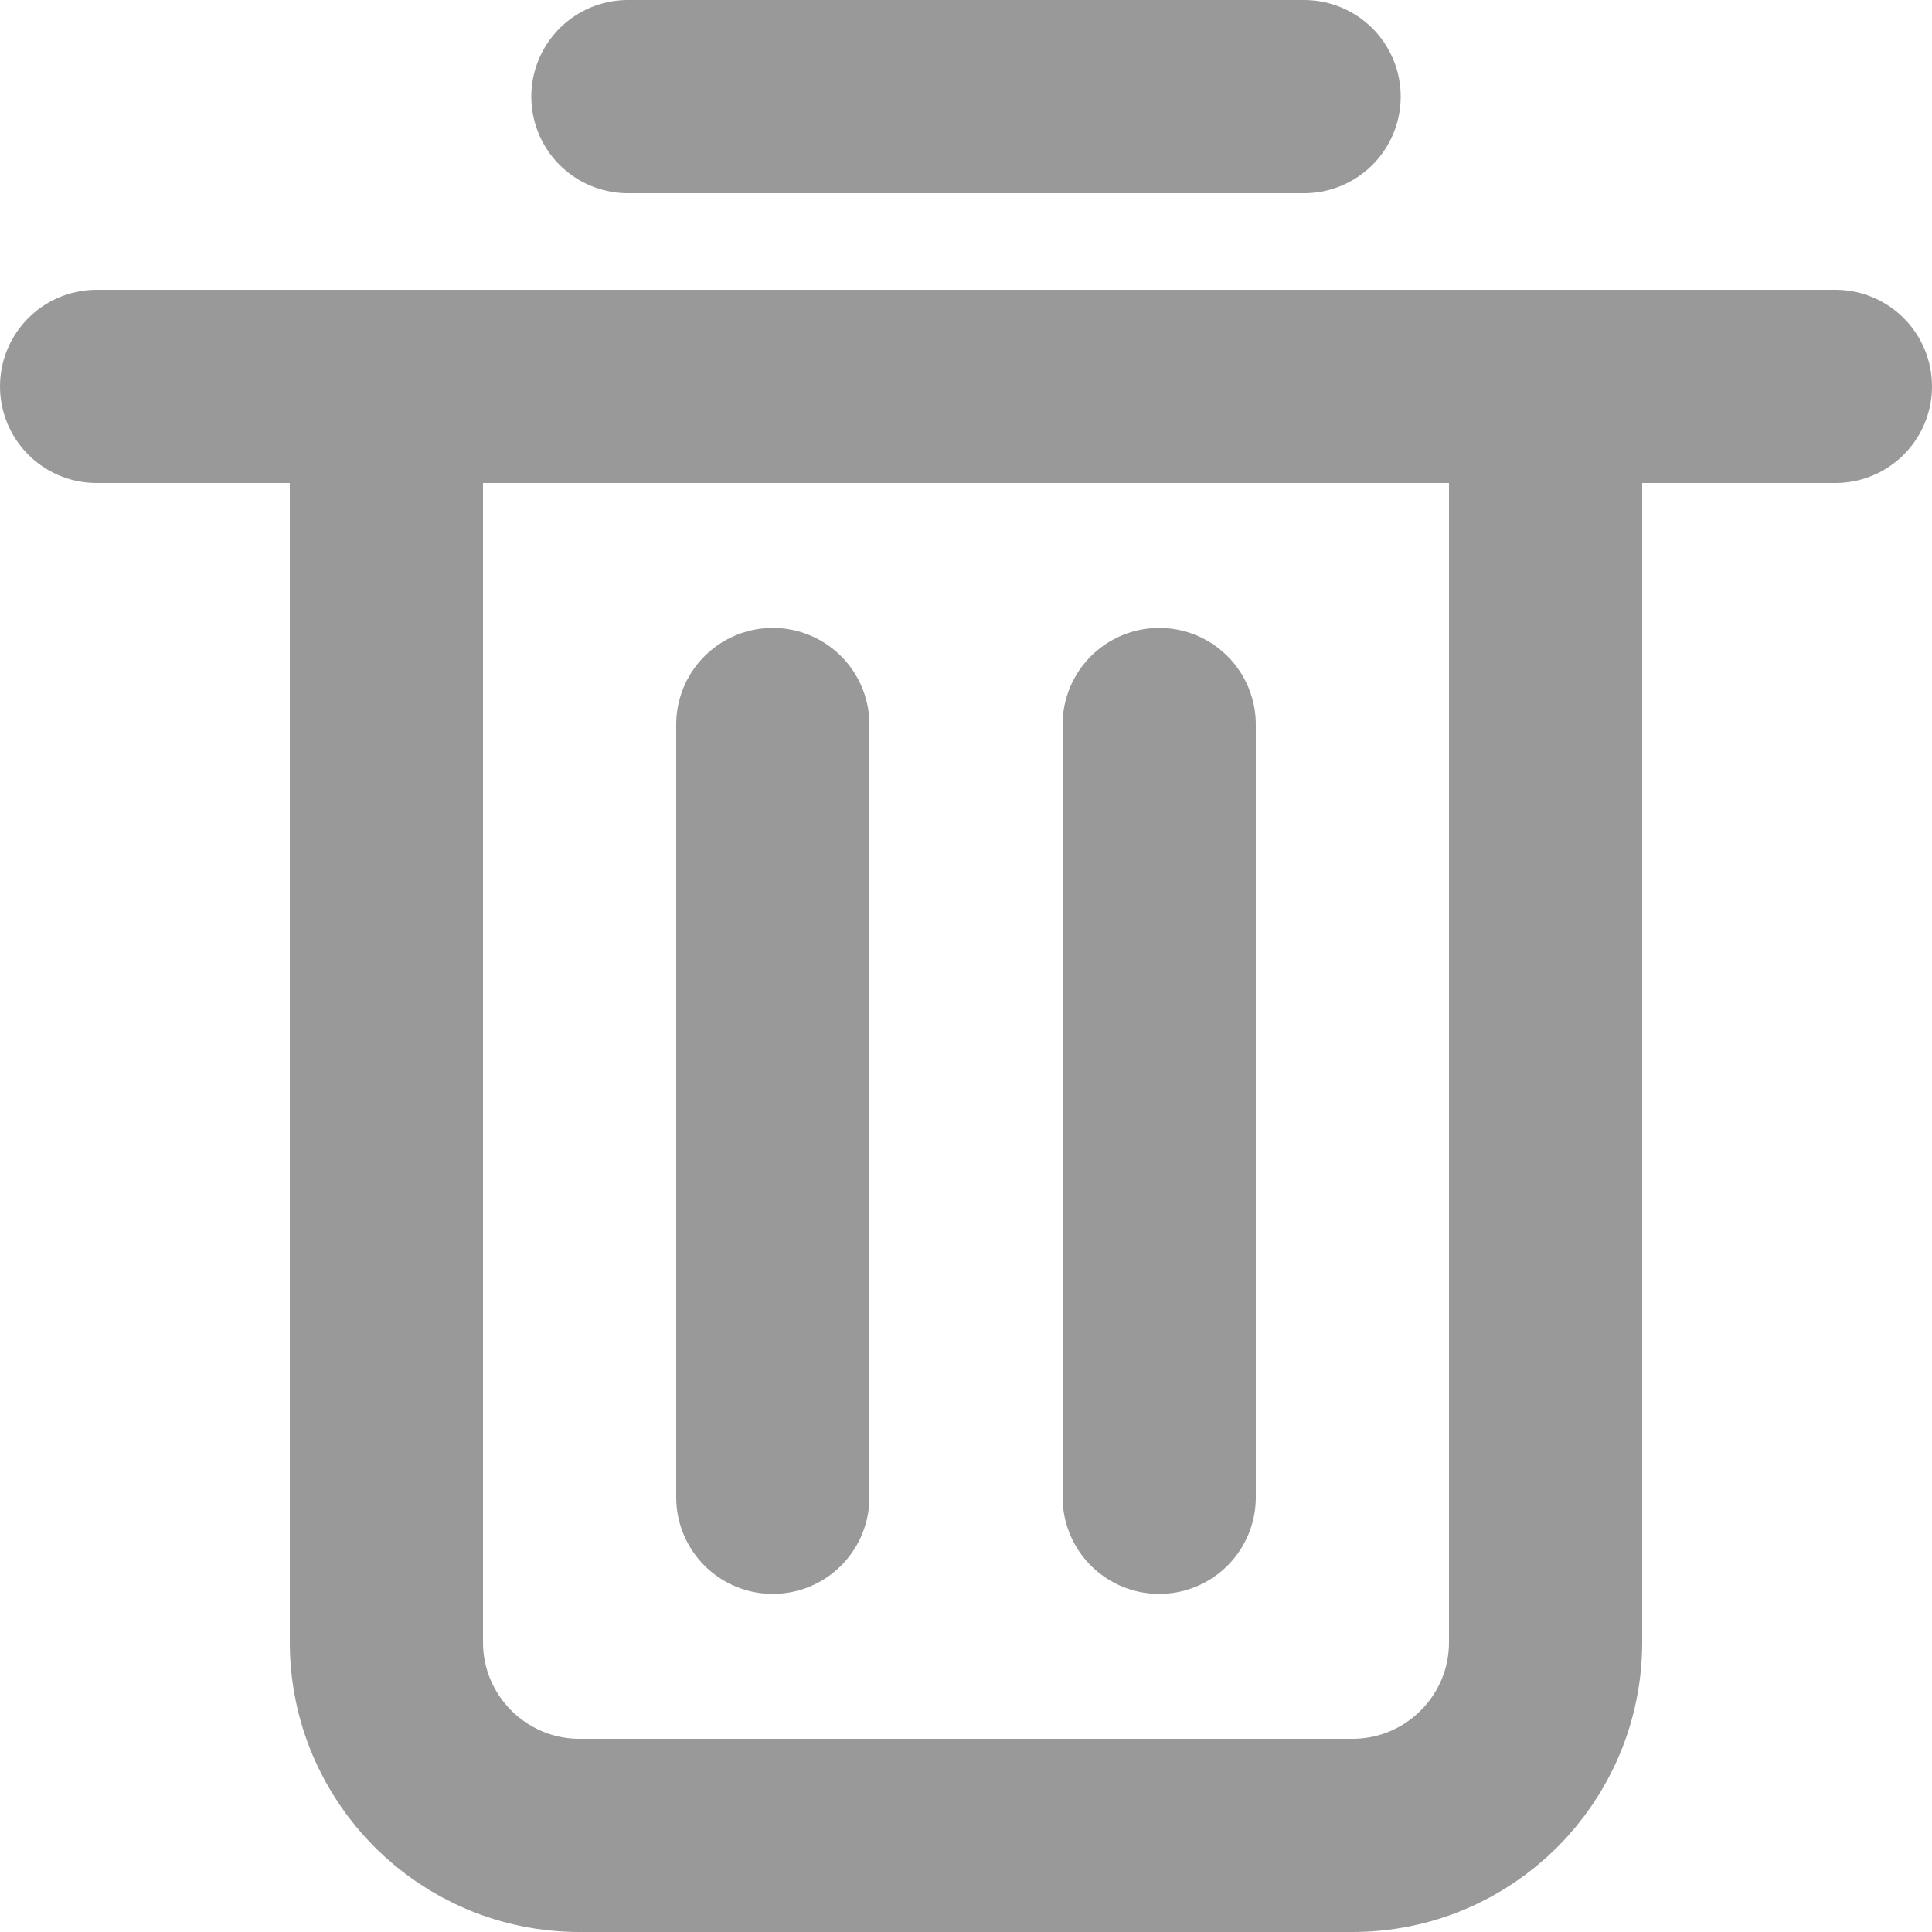 <svg width="20" height="20" viewBox="0 0 20 20" fill="none" xmlns="http://www.w3.org/2000/svg">
<path id="Vector" d="M16 4H19M16 4V17C16 18.105 15.105 19 14 19H6C4.895 19 4 18.105 4 17V4M16 4H4M4 4H1M8 7.5V15.5M12 7.5V15.5M6.5 1H13.5" stroke="#999999" stroke-width="2" stroke-linecap="round"/>
</svg>
